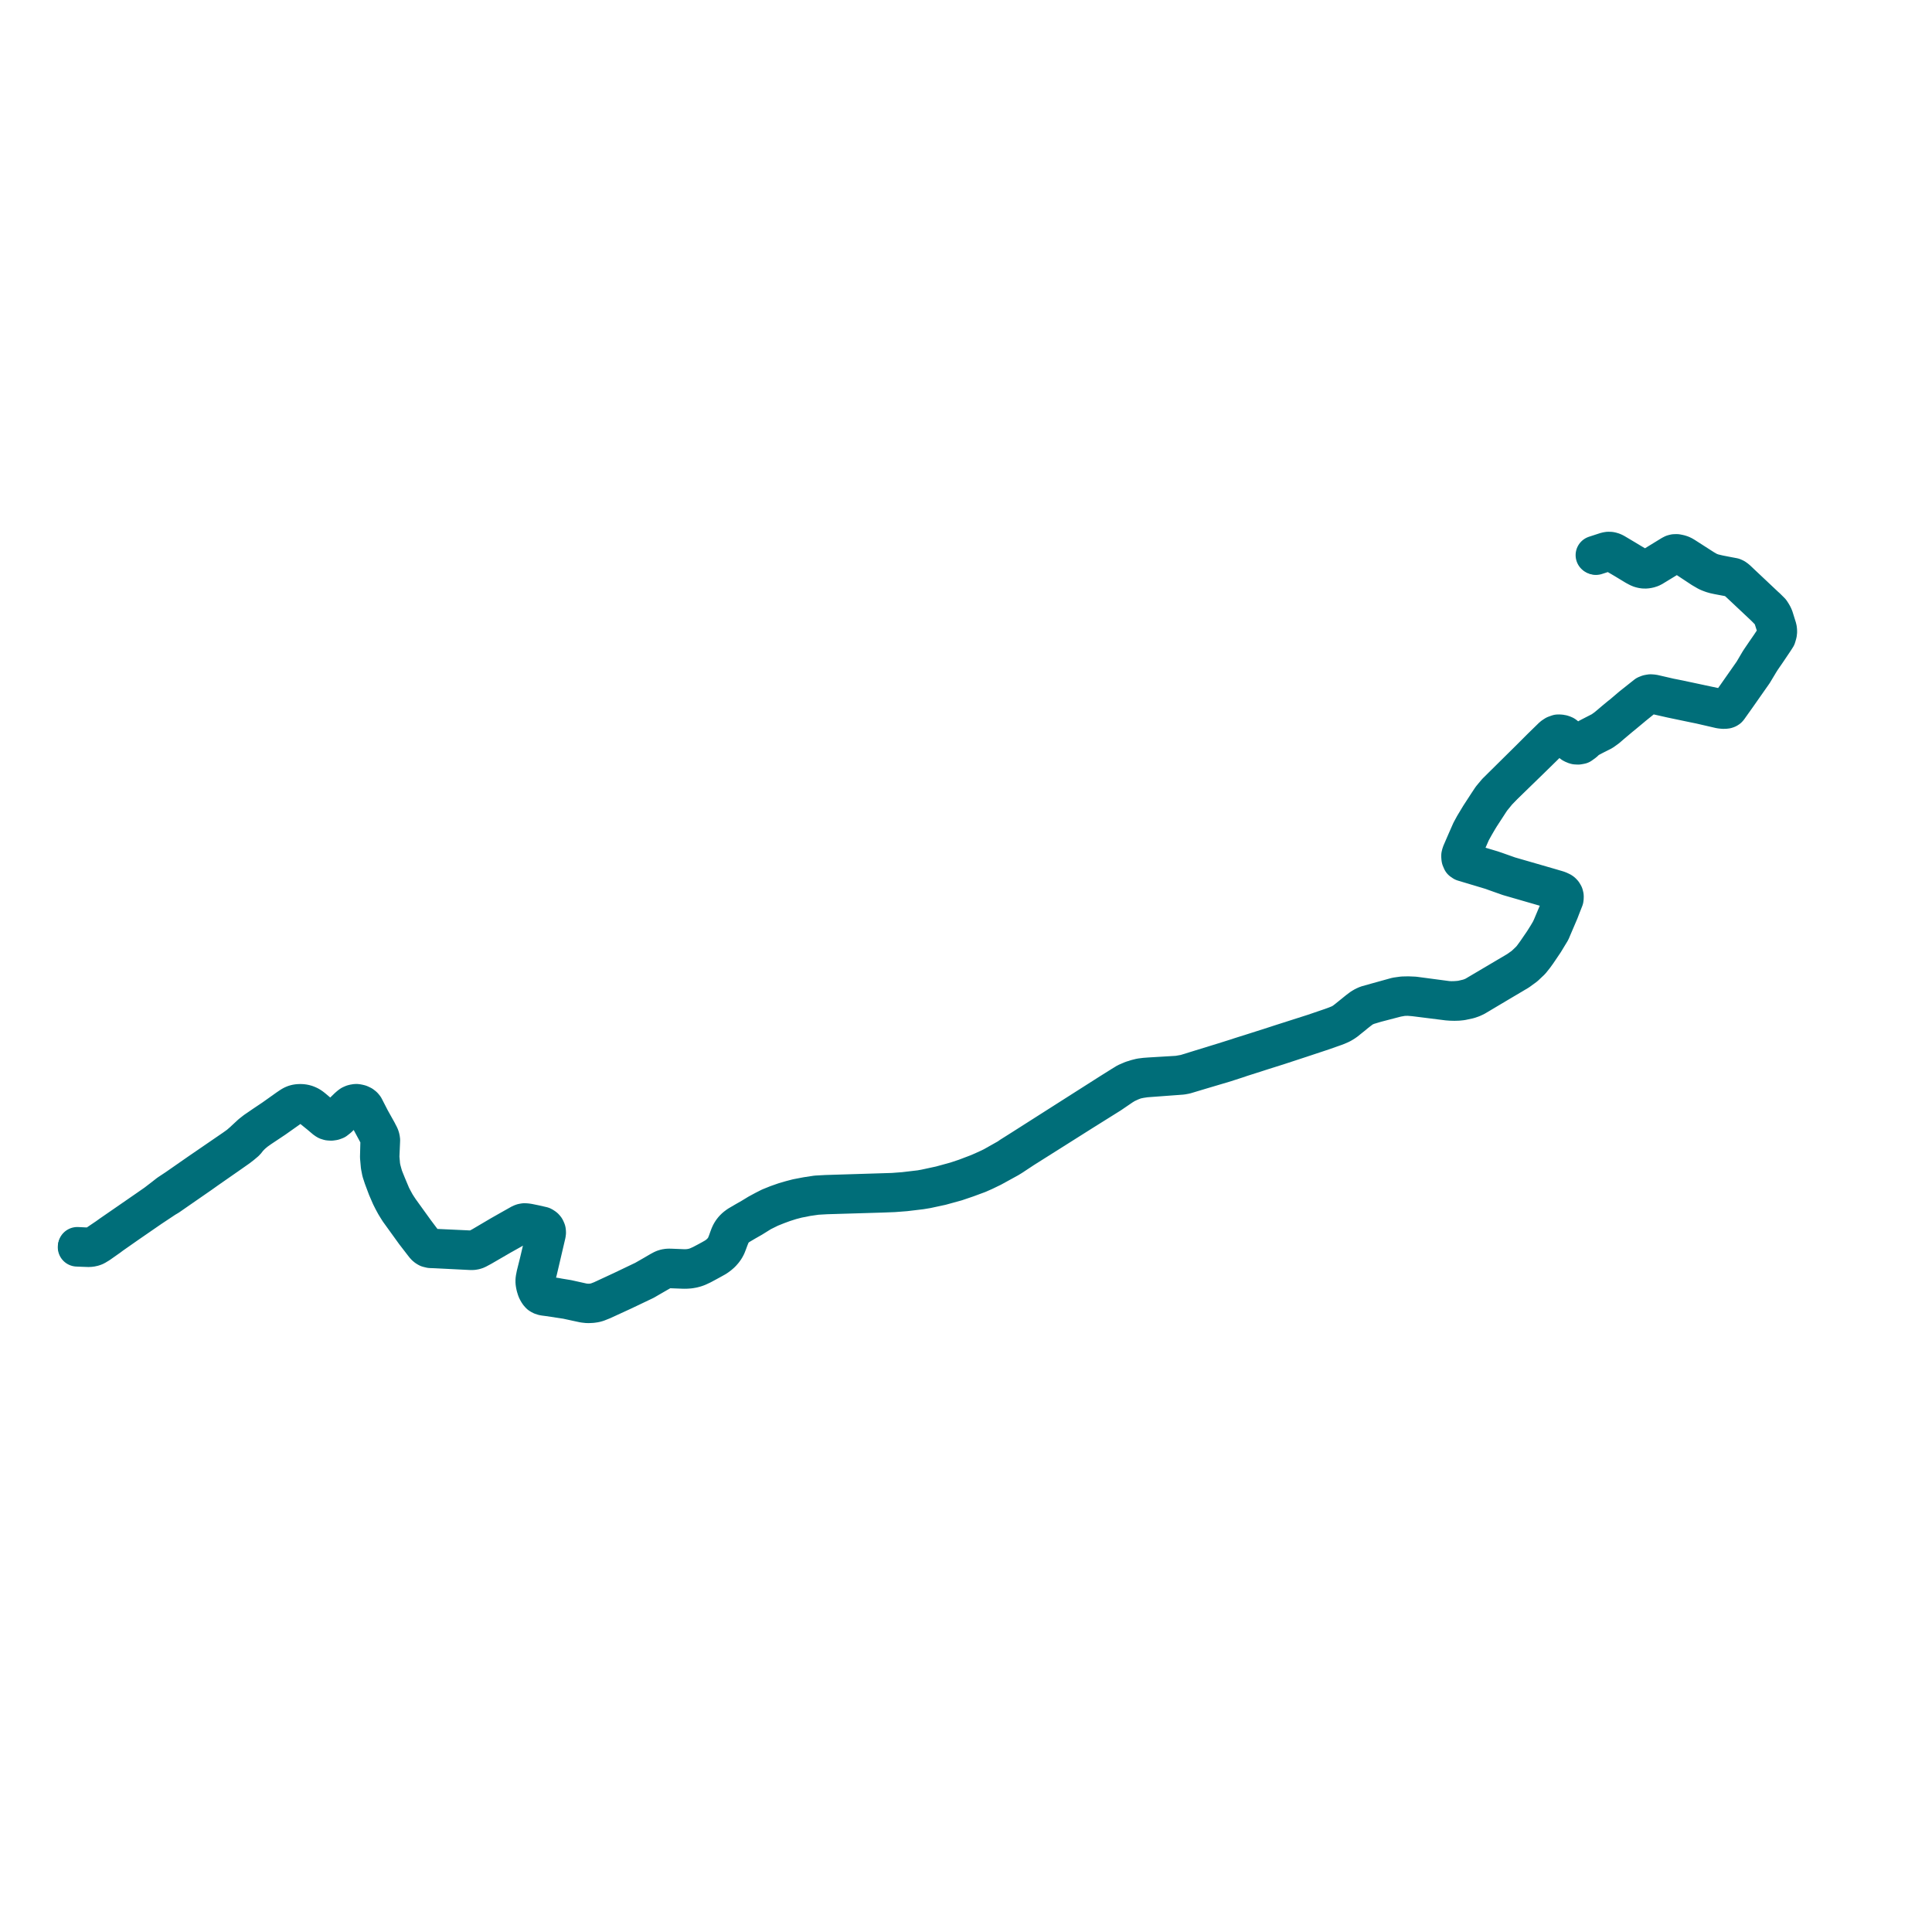     
<svg width="501.102" height="501.102" version="1.1"
     xmlns="http://www.w3.org/2000/svg">

  <title>Plan de ligne</title>
  <desc>Du 2014-08-30 au 9999-01-01</desc>

<path d='M 20 323.501 L 21.557 323.563 L 23.134 323.618 L 23.465 323.574 L 23.918 323.515 L 24.349 323.379 L 24.427 323.355 L 24.745 323.216 L 25.183 322.95 L 25.672 322.655 L 28.22 320.862 L 28.941 320.32 L 32.928 317.529 L 39.041 313.312 L 41.18 311.891 L 42.774 310.831 L 43.437 310.437 L 43.712 310.272 L 44.2 309.933 L 44.755 309.548 L 46.218 308.531 L 47.614 307.565 L 51.944 304.566 L 51.962 304.554 L 53.612 303.38 L 59.823 299.052 L 61.741 297.704 L 62.671 296.99 L 63.566 296.235 L 63.77 296.053 L 64.474 295.156 L 65.344 294.274 L 66.338 293.438 L 67.517 292.601 L 68.746 291.783 L 69.818 291.07 L 71.208 290.141 L 74.729 287.652 L 75.43 287.153 L 76.034 286.824 L 76.502 286.607 L 76.983 286.483 L 77.552 286.395 L 78.106 286.4 L 78.502 286.427 L 79.002 286.515 L 79.416 286.645 L 79.702 286.748 L 80.103 286.934 L 80.399 287.133 L 80.816 287.441 L 81.045 287.611 L 81.207 287.743 L 81.966 288.364 L 82.892 289.11 L 84.434 290.411 L 84.84 290.658 L 84.975 290.699 L 85.325 290.805 L 85.902 290.843 L 86.382 290.771 L 86.471 290.758 L 87.006 290.563 L 87.726 289.996 L 89.294 288.473 L 90.134 287.656 L 90.858 286.999 L 91.212 286.752 L 91.656 286.546 L 92.121 286.433 L 92.633 286.44 L 93.071 286.528 L 93.424 286.626 L 93.794 286.844 L 94.228 287.234 L 95.999 290.429 L 97.473 293.169 L 97.804 293.784 L 98.16 294.492 L 98.329 294.926 L 98.387 295.114 L 98.494 295.711 L 98.382 300.099 L 98.587 302.397 L 98.873 303.861 L 99.381 305.417 L 99.551 305.869 L 100.369 308.051 L 101.322 310.25 L 101.85 311.3 L 102.466 312.435 L 102.935 313.204 L 103.438 314.002 L 107.543 319.691 L 109.047 321.641 L 109.804 322.622 L 110.204 323.131 L 110.49 323.396 L 110.716 323.56 L 111.012 323.727 L 111.682 323.891 L 112.812 323.931 L 122.195 324.402 L 122.573 324.391 L 122.905 324.357 L 123.321 324.252 L 123.677 324.12 L 124.991 323.415 L 129.919 320.556 L 132.754 318.967 L 133.707 318.383 L 134.604 317.868 L 134.973 317.656 L 135.408 317.462 L 135.823 317.334 L 136.305 317.318 L 136.976 317.409 L 138.562 317.696 L 140.053 318.016 L 140.254 318.059 L 140.556 318.16 L 140.898 318.346 L 141.095 318.499 L 141.218 318.651 L 141.335 318.858 L 141.496 319.245 L 141.545 319.698 L 141.483 320.055 L 141.448 320.261 L 141.258 321.057 L 139.755 327.425 L 138.957 330.611 L 138.742 331.711 L 138.698 332.267 L 138.74 332.839 L 138.886 333.587 L 139.128 334.379 L 139.295 334.758 L 139.583 335.26 L 139.821 335.578 L 140.04 335.797 L 140.372 335.998 L 140.699 336.137 L 141.166 336.243 L 141.994 336.351 L 143.771 336.605 L 144.421 336.701 L 144.852 336.776 L 146.992 337.1 L 150.051 337.765 L 151.44 338.059 L 152.457 338.17 L 153.542 338.119 L 154.343 338.002 L 154.942 337.833 L 155.545 337.592 L 156.309 337.287 L 161.543 334.879 L 162.949 334.209 L 167.227 332.169 L 168.599 331.37 L 170.496 330.277 L 171.313 329.809 L 172.035 329.413 L 172.469 329.247 L 172.964 329.147 L 173.453 329.103 L 173.927 329.12 L 177.371 329.252 L 178.108 329.238 L 178.848 329.184 L 179.642 329.049 L 180.338 328.864 L 180.952 328.646 L 182.06 328.129 L 183.679 327.258 L 184.735 326.676 L 185.675 326.153 L 186.427 325.621 L 187.116 325.021 L 187.704 324.354 L 188.119 323.763 L 188.453 323.14 L 188.799 322.262 L 189.173 321.248 L 189.47 320.511 L 189.731 319.957 L 190.061 319.423 L 190.467 318.909 L 190.934 318.433 L 191.646 317.927 L 192.454 317.448 L 193.387 316.896 L 194.37 316.336 L 195.086 315.928 L 197.514 314.418 L 199.735 313.32 L 201.617 312.568 L 203.279 311.956 L 205.108 311.374 L 206.819 310.927 L 209.321 310.431 L 211.803 310.073 L 214.333 309.928 L 228.622 309.501 L 231.848 309.377 L 234.8 309.15 L 238.838 308.667 L 240.399 308.409 L 244.088 307.612 L 247.981 306.541 L 250.808 305.581 L 252.428 304.981 L 253.721 304.504 L 254.301 304.245 L 255.224 303.841 L 257.318 302.826 L 259.447 301.659 L 261.612 300.47 L 262.405 299.982 L 264.483 298.611 L 265.428 297.986 L 273.067 293.17 L 280.487 288.483 L 287.996 283.784 L 290.972 281.753 L 291.918 281.17 L 293.268 280.542 L 294.495 280.074 L 295.773 279.808 L 297.118 279.612 L 298.115 279.537 L 299.411 279.441 L 306.528 278.913 L 307.431 278.747 L 310.886 277.71 L 311.578 277.503 L 312.195 277.32 L 317.552 275.73 L 320.515 274.773 L 321.209 274.548 L 321.808 274.331 L 324.152 273.586 L 325.331 273.212 L 327.295 272.576 L 330.763 271.483 L 331.426 271.275 L 332.075 271.062 L 336.399 269.643 L 342.018 267.783 L 343.318 267.346 L 345.37 266.622 L 346.464 266.236 L 347.469 265.816 L 347.886 265.617 L 348.532 265.235 L 349.2 264.766 L 349.628 264.405 L 351.055 263.268 L 351.399 262.967 L 352.409 262.173 L 353.259 261.531 L 353.819 261.216 L 354.677 260.841 L 356.848 260.19 L 362.271 258.776 L 363.885 258.49 L 365.269 258.457 L 366.803 258.582 L 368.843 258.838 L 375.464 259.669 L 376.314 259.732 L 377.236 259.754 L 378.194 259.727 L 379.11 259.631 L 380.946 259.238 L 381.819 258.936 L 382.608 258.574 L 388.099 255.308 L 393.795 251.932 L 395.513 250.684 L 397.083 249.2 L 398.072 247.958 L 398.774 246.982 L 398.926 246.758 L 400.601 244.278 L 401.424 242.917 L 402.295 241.488 L 402.64 240.665 L 404.483 236.355 L 404.852 235.388 L 404.927 235.195 L 405.468 233.819 L 405.722 233.174 L 405.768 232.754 L 405.756 232.44 L 405.66 232.058 L 405.416 231.646 L 405.164 231.383 L 404.928 231.215 L 404.211 230.878 L 403.591 230.685 L 403.158 230.563 L 402.212 230.281 L 391.413 227.16 L 387.987 225.945 L 386.912 225.583 L 379.633 223.411 L 379.317 223.154 L 379.238 223.046 L 379.083 222.71 L 379.033 222.433 L 379.02 221.97 L 379.17 221.429 L 379.762 220.033 L 380.457 218.444 L 380.621 218.068 L 380.873 217.491 L 381.648 215.722 L 382.508 214.167 L 383.462 212.53 L 383.946 211.737 L 386.018 208.554 L 386.889 207.218 L 387.178 206.885 L 388.435 205.341 L 389.981 203.741 L 396.809 197.107 L 400.625 193.372 L 401.647 192.335 L 402.759 191.183 L 403.548 190.719 L 403.787 190.629 L 404.27 190.56 L 404.759 190.573 L 405.132 190.632 L 405.472 190.749 L 405.844 190.972 L 406.434 191.501 L 406.968 192.081 L 407.354 192.475 L 407.613 192.711 L 407.841 192.894 L 408.289 193.128 L 408.722 193.267 L 409.314 193.3 L 409.98 193.179 L 410.832 192.567 L 411.551 191.891 L 411.973 191.585 L 412.796 191.151 L 413.494 190.783 L 415.616 189.715 L 416.818 188.849 L 417.891 187.92 L 420.169 186.002 L 420.396 185.818 L 420.756 185.527 L 423.324 183.392 L 423.54 183.204 L 427.074 180.344 L 427.538 180.173 L 428.054 180.053 L 428.463 180.066 L 428.699 180.11 L 432.003 180.853 L 432.145 180.885 L 433.533 181.199 L 434.46 181.395 L 439.692 182.488 L 441.016 182.755 L 442.903 183.191 L 446.157 183.944 L 446.763 184.013 L 447.189 184.039 L 447.491 184.012 L 447.754 183.982 L 447.997 183.899 L 448.216 183.764 L 448.335 183.629 L 450.586 180.462 L 454.808 174.439 L 455.868 172.674 L 456.425 171.745 L 456.896 170.999 L 458.176 169.138 L 458.499 168.664 L 459.822 166.698 L 460.107 166.275 L 460.802 165.201 L 461.03 164.413 L 461.096 164.062 L 461.102 163.749 L 461.083 163.35 L 461.017 162.95 L 460.153 160.185 L 459.942 159.688 L 459.633 159.146 L 459.304 158.643 L 458.172 157.515 L 457.916 157.296 L 457.621 157.02 L 455.611 155.125 L 454.424 154.007 L 451.572 151.322 L 450.905 150.686 L 450.685 150.481 L 450.439 150.247 L 450.196 150.071 L 449.929 149.877 L 449.677 149.762 L 449.534 149.697 L 448.103 149.43 L 445.741 148.969 L 444.237 148.61 L 443.412 148.305 L 443.051 148.152 L 441.874 147.469 L 436.877 144.263 L 436.395 143.985 L 436.321 143.942 L 435.785 143.733 L 435.305 143.626 L 434.895 143.543 L 434.346 143.553 L 433.946 143.656 L 433.525 143.875 L 432.019 144.797 L 429.938 146.074 L 428.864 146.733 L 428.324 147.043 L 427.986 147.197 L 427.614 147.311 L 427.16 147.408 L 426.802 147.426 L 426.638 147.435 L 426.169 147.394 L 425.7 147.303 L 425.278 147.164 L 424.882 146.952 L 424.376 146.678 L 423.101 145.925 L 421.49 144.953 L 418.806 143.356 L 418.441 143.175 L 418.083 143.04 L 417.655 142.947 L 417.141 142.932 L 416.639 143.018 L 416.207 143.159 L 413.678 143.984' fill='transparent' stroke='#006e79' stroke-linecap='round' stroke-linejoin='round' stroke-width='10.022'/><path d='M 413.962 144.104 L 416.279 143.354 L 416.429 143.308 L 416.914 143.183 L 417.276 143.156 L 417.619 143.164 L 418.036 143.258 L 418.384 143.374 L 421.367 145.124 L 424.198 146.836 L 424.76 147.138 L 425.203 147.36 L 425.668 147.511 L 426.139 147.612 L 426.633 147.654 L 426.802 147.641 L 427.241 147.607 L 427.942 147.447 L 428.518 147.205 L 429.184 146.799 L 430.113 146.234 L 432.176 144.976 L 433.871 143.946 L 434.365 143.764 L 434.874 143.743 L 435.506 143.812 L 436.127 144.065 L 436.292 144.142 L 436.505 144.242 L 436.844 144.437 L 441.475 147.498 L 442.821 148.279 L 443.31 148.5 L 444.088 148.791 L 444.79 148.993 L 445.706 149.19 L 448.07 149.635 L 449.306 149.877 L 449.477 149.948 L 449.697 150.046 L 449.999 150.257 L 450.123 150.342 L 450.28 150.457 L 450.725 150.848 L 451.249 151.319 L 454.259 154.148 L 456.046 155.827 L 457.458 157.154 L 457.53 157.222 L 457.977 157.656 L 458.775 158.475 L 459.238 159.012 L 459.579 159.5 L 459.8 160.042 L 460.714 162.902 L 460.821 163.413 L 460.823 163.946 L 460.751 164.389 L 460.558 165.117 L 460.225 165.729 L 459.035 167.514 L 458.698 168.001 L 457.923 169.122 L 457.794 169.307 L 456.677 170.954 L 456.349 171.449 L 456.182 171.721 L 455.67 172.589 L 454.636 174.341 L 450.417 180.367 L 448.157 183.545 L 447.98 183.642 L 447.789 183.69 L 447.273 183.782 L 446.78 183.79 L 446.422 183.737 L 442.611 182.937 L 441.035 182.6 L 438.121 181.976 L 434.519 181.221 L 433.57 181.033 L 433.018 180.927 L 432.193 180.734 L 428.795 179.952 L 428.112 179.9 L 427.512 180.005 L 426.981 180.215 L 423.202 183.215 L 420.633 185.402 L 420.242 185.692 L 418.769 186.91 L 417.75 187.781 L 416.665 188.685 L 415.479 189.537 L 413.409 190.6 L 411.846 191.409 L 411.382 191.752 L 410.696 192.428 L 410.114 192.833 L 409.824 192.995 L 409.378 193.094 L 408.993 193.113 L 408.676 193.058 L 407.99 192.769 L 407.733 192.593 L 407.189 192.086 L 406.989 191.871 L 406.318 191.124 L 405.994 190.818 L 405.716 190.626 L 405.32 190.464 L 404.961 190.368 L 404.419 190.318 L 404.108 190.321 L 403.687 190.473 L 403.354 190.59 L 402.907 190.884 L 402.649 191.075 L 399.749 193.908 L 396.66 196.997 L 392.983 200.632 L 389.615 203.963 L 388.139 205.423 L 387.955 205.642 L 387.765 205.866 L 387.386 206.315 L 386.797 207.027 L 385.85 208.455 L 383.778 211.64 L 382.304 214.083 L 381.485 215.586 L 380.87 216.983 L 380.254 218.385 L 380.101 218.739 L 379.613 219.864 L 378.968 221.36 L 378.827 221.909 L 378.834 222.349 L 378.887 222.728 L 379.011 223.008 L 379.138 223.309 L 379.556 223.595 L 386.88 225.792 L 387.89 226.161 L 391.316 227.373 L 402.132 230.499 L 403.08 230.757 L 403.515 230.891 L 403.879 231.023 L 404.37 231.185 L 404.741 231.361 L 405.026 231.593 L 405.328 231.954 L 405.529 232.409 L 405.525 233.066 L 405.254 233.752 L 404.705 235.147 L 404.62 235.362 L 402.421 240.576 L 402.028 241.399 L 401.239 242.734 L 400.28 244.257 L 398.624 246.677 L 398.446 246.937 L 397.414 248.352 L 396.9 248.968 L 395.844 249.976 L 395.2 250.565 L 393.613 251.683 L 391.162 253.132 L 382.435 258.289 L 381.67 258.627 L 380.87 258.908 L 379.044 259.335 L 378.149 259.429 L 377.218 259.491 L 376.335 259.501 L 375.475 259.46 L 366.842 258.314 L 365.225 258.245 L 363.814 258.278 L 362.201 258.502 L 357.221 259.884 L 354.566 260.629 L 353.879 260.93 L 353.214 261.31 L 352.263 262.022 L 350.363 263.558 L 349.483 264.269 L 348.66 264.907 L 347.925 265.367 L 347.353 265.635 L 346.363 266.036 L 345.284 266.424 L 340.766 267.969 L 331.964 270.781 L 331.312 270.996 L 330.648 271.212 L 325.222 272.946 L 322.659 273.753 L 321.692 274.057 L 321.089 274.266 L 320.397 274.482 L 317.458 275.409 L 311.438 277.262 L 307.438 278.5 L 305.499 278.839 L 298.099 279.281 L 296.995 279.364 L 295.84 279.511 L 294.757 279.781 L 293.637 280.136 L 292.189 280.76 L 290.843 281.586 L 287.796 283.5 L 280.351 288.239 L 265.3 297.825 L 263.339 299.065 L 262.236 299.756 L 261.455 300.301 L 257.429 302.568 L 255.118 303.646 L 253.735 304.247 L 252.332 304.782 L 250.397 305.518 L 247.971 306.325 L 243.972 307.425 L 239.985 308.285 L 238.746 308.509 L 234.433 309.016 L 231.58 309.232 L 216.592 309.696 L 214.237 309.769 L 211.75 309.909 L 209.225 310.294 L 206.771 310.765 L 205.158 311.186 L 203.433 311.692 L 201.595 312.338 L 199.694 313.105 L 198.284 313.822 L 196.658 314.698 L 194.941 315.744 L 193.283 316.692 L 192.315 317.259 L 191.473 317.753 L 190.775 318.277 L 190.262 318.776 L 189.845 319.298 L 189.498 319.854 L 189.228 320.434 L 188.949 321.177 L 188.589 322.193 L 188.245 323.048 L 187.925 323.657 L 187.532 324.221 L 186.936 324.885 L 186.273 325.471 L 185.536 325.99 L 184.622 326.513 L 183.57 327.089 L 181.935 327.953 L 180.817 328.449 L 180.243 328.646 L 179.578 328.822 L 178.818 328.952 L 178.092 329.008 L 177.374 329.019 L 173.938 328.879 L 173.438 328.872 L 172.921 328.914 L 172.387 329.036 L 171.924 329.217 L 171.171 329.622 L 169.393 330.661 L 168.47 331.189 L 167.092 331.977 L 161.258 334.766 L 156.003 337.204 L 155.454 337.414 L 154.88 337.634 L 154.27 337.802 L 153.515 337.927 L 152.446 337.978 L 151.372 337.875 L 147.211 336.952 L 144.907 336.573 L 144.058 336.413 L 142.958 336.254 L 142.028 336.131 L 141.192 336.016 L 140.653 335.869 L 140.458 335.773 L 140.196 335.617 L 139.851 335.229 L 139.549 334.73 L 139.205 333.86 L 138.979 332.745 L 138.965 332.134 L 139.041 331.514 L 139.281 330.424 L 139.539 329.494 L 141.584 320.754 L 141.736 320.106 L 141.791 319.705 L 141.775 319.424 L 141.744 319.202 L 141.614 318.881 L 141.489 318.642 L 141.26 318.371 L 141.188 318.317 L 140.938 318.131 L 140.655 317.976 L 140.091 317.846 L 138.628 317.513 L 137.034 317.188 L 136.496 317.113 L 136.008 317.089 L 135.538 317.174 L 135.114 317.334 L 134.477 317.694 L 133.539 318.223 L 132.587 318.757 L 129.745 320.372 L 124.871 323.248 L 123.562 323.923 L 123.25 324.043 L 122.923 324.124 L 122.573 324.166 L 122.229 324.17 L 112.808 323.733 L 111.701 323.654 L 111.269 323.562 L 110.76 323.351 L 110.514 323.131 L 110.423 323.002 L 110.013 322.501 L 108.528 320.527 L 107.72 319.451 L 103.696 313.871 L 103.182 313.098 L 102.665 312.283 L 102.106 311.259 L 101.545 310.186 L 100.358 307.36 L 99.531 305.309 L 99.219 304.246 L 98.948 303.233 L 98.777 302.349 L 98.582 300.087 L 98.77 295.731 L 98.705 295.279 L 98.613 294.938 L 98.585 294.866 L 98.471 294.566 L 98.188 294.043 L 97.961 293.582 L 97.67 293.062 L 96.169 290.376 L 94.55 287.231 L 94.278 286.903 L 93.9 286.602 L 93.326 286.331 L 92.804 286.206 L 92.435 286.157 L 92.041 286.19 L 91.533 286.315 L 91.065 286.524 L 90.734 286.761 L 90.203 287.228 L 88.446 288.938 L 87.536 289.824 L 87.021 290.283 L 86.507 290.525 L 86.357 290.547 L 86.04 290.594 L 85.559 290.598 L 85.195 290.494 L 85.029 290.447 L 84.612 290.258 L 83.67 289.531 L 82.374 288.455 L 81.392 287.621 L 81.328 287.567 L 80.98 287.286 L 80.863 287.192 L 80.38 286.855 L 79.995 286.651 L 79.596 286.481 L 79.197 286.339 L 78.563 286.214 L 77.996 286.174 L 77.525 286.187 L 77.045 286.233 L 76.582 286.338 L 76.134 286.497 L 75.703 286.721 L 75.331 286.958 L 74.571 287.472 L 70.927 290.063 L 68.504 291.686 L 67.553 292.34 L 67.38 292.459 L 66.235 293.24 L 65.122 294.116 L 63.968 295.186 L 63.429 295.685 L 63.203 295.908 L 61.998 296.957 L 60.801 297.816 L 52.203 303.711 L 51.585 304.135 L 47.25 307.153 L 45.836 308.137 L 44.365 309.112 L 43.815 309.477 L 43.718 309.541 L 43.092 310.032 L 42.472 310.518 L 40.426 312.087 L 38.093 313.709 L 32.776 317.383 L 28.782 320.14 L 28.034 320.676 L 27.83 320.824 L 25.42 322.457 L 25.008 322.75 L 24.889 322.835 L 24.387 323.126 L 24.157 323.203 L 23.837 323.312 L 23.629 323.335 L 23.12 323.393 L 21.97 323.357 L 20.052 323.262' fill='transparent' stroke='#006e79' stroke-linecap='round' stroke-linejoin='round' stroke-width='10.022'/>
</svg>
